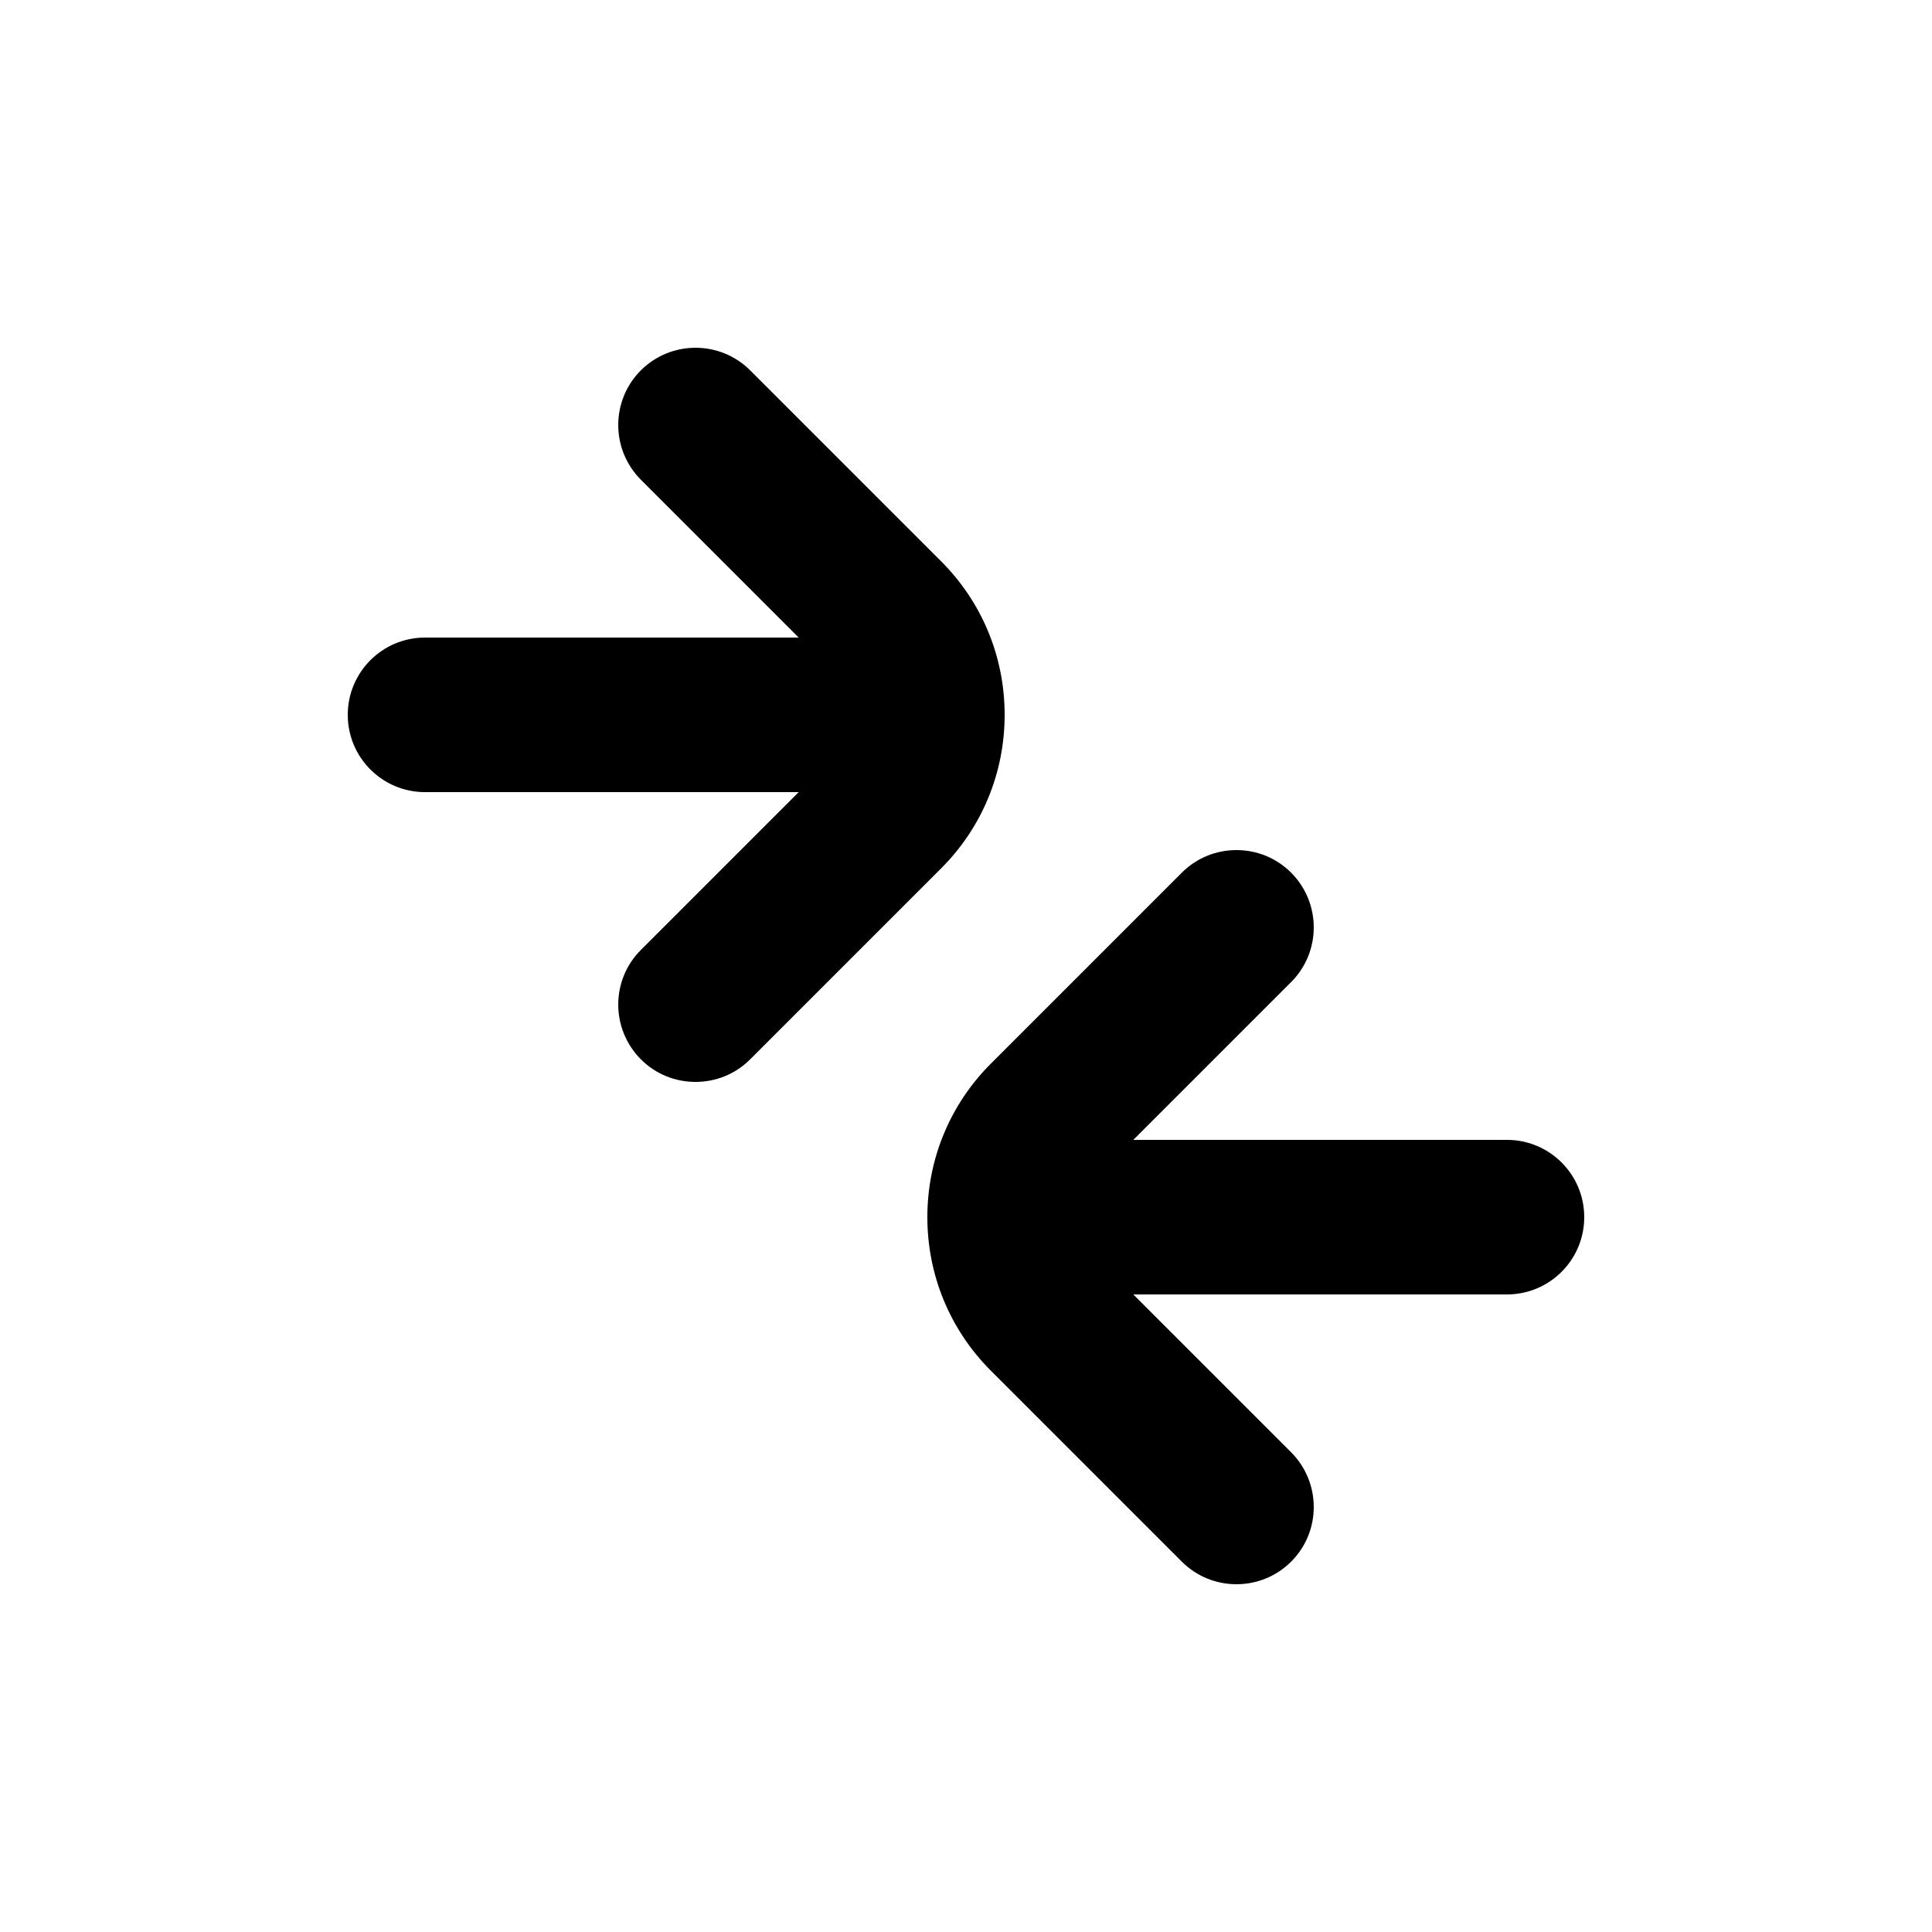 <?xml version="1.0" encoding="UTF-8"?>
<svg width="1200pt" height="1200pt" version="1.1" viewBox="0 0 1200 1200" xmlns="http://www.w3.org/2000/svg">
 <path d="m936 708h-232.08l98.039-98.039c18.719-18.719 18.719-49.078 0-67.922-9.359-9.359-21.602-14.039-33.961-14.039s-24.602 4.68-33.961 14.039l-118.56 118.56c-25.441 25.441-39.48 59.398-39.48 95.398s14.039 69.961 39.48 95.398l118.56 118.56c18.719 18.719 49.199 18.719 67.922 0 18.719-18.719 18.719-49.078 0-67.922l-98.039-98.039h232.08c26.52 0 48-21.48 48-48 0-26.52-21.48-48-48-48z"/>
 <path d="m398.04 657.96c9.359 9.359 21.602 14.039 33.961 14.039s24.602-4.68 33.961-14.039l118.56-118.56c25.441-25.441 39.48-59.398 39.48-95.398s-14.039-69.961-39.48-95.398l-118.56-118.56c-18.719-18.719-49.199-18.719-67.922 0-18.719 18.719-18.719 49.078 0 67.922l98.039 98.039h-232.08c-26.52 0-48 21.48-48 48 0 26.52 21.48 48 48 48h232.08l-98.039 98.039c-18.719 18.719-18.719 49.078 0 67.922z"/>
</svg>
